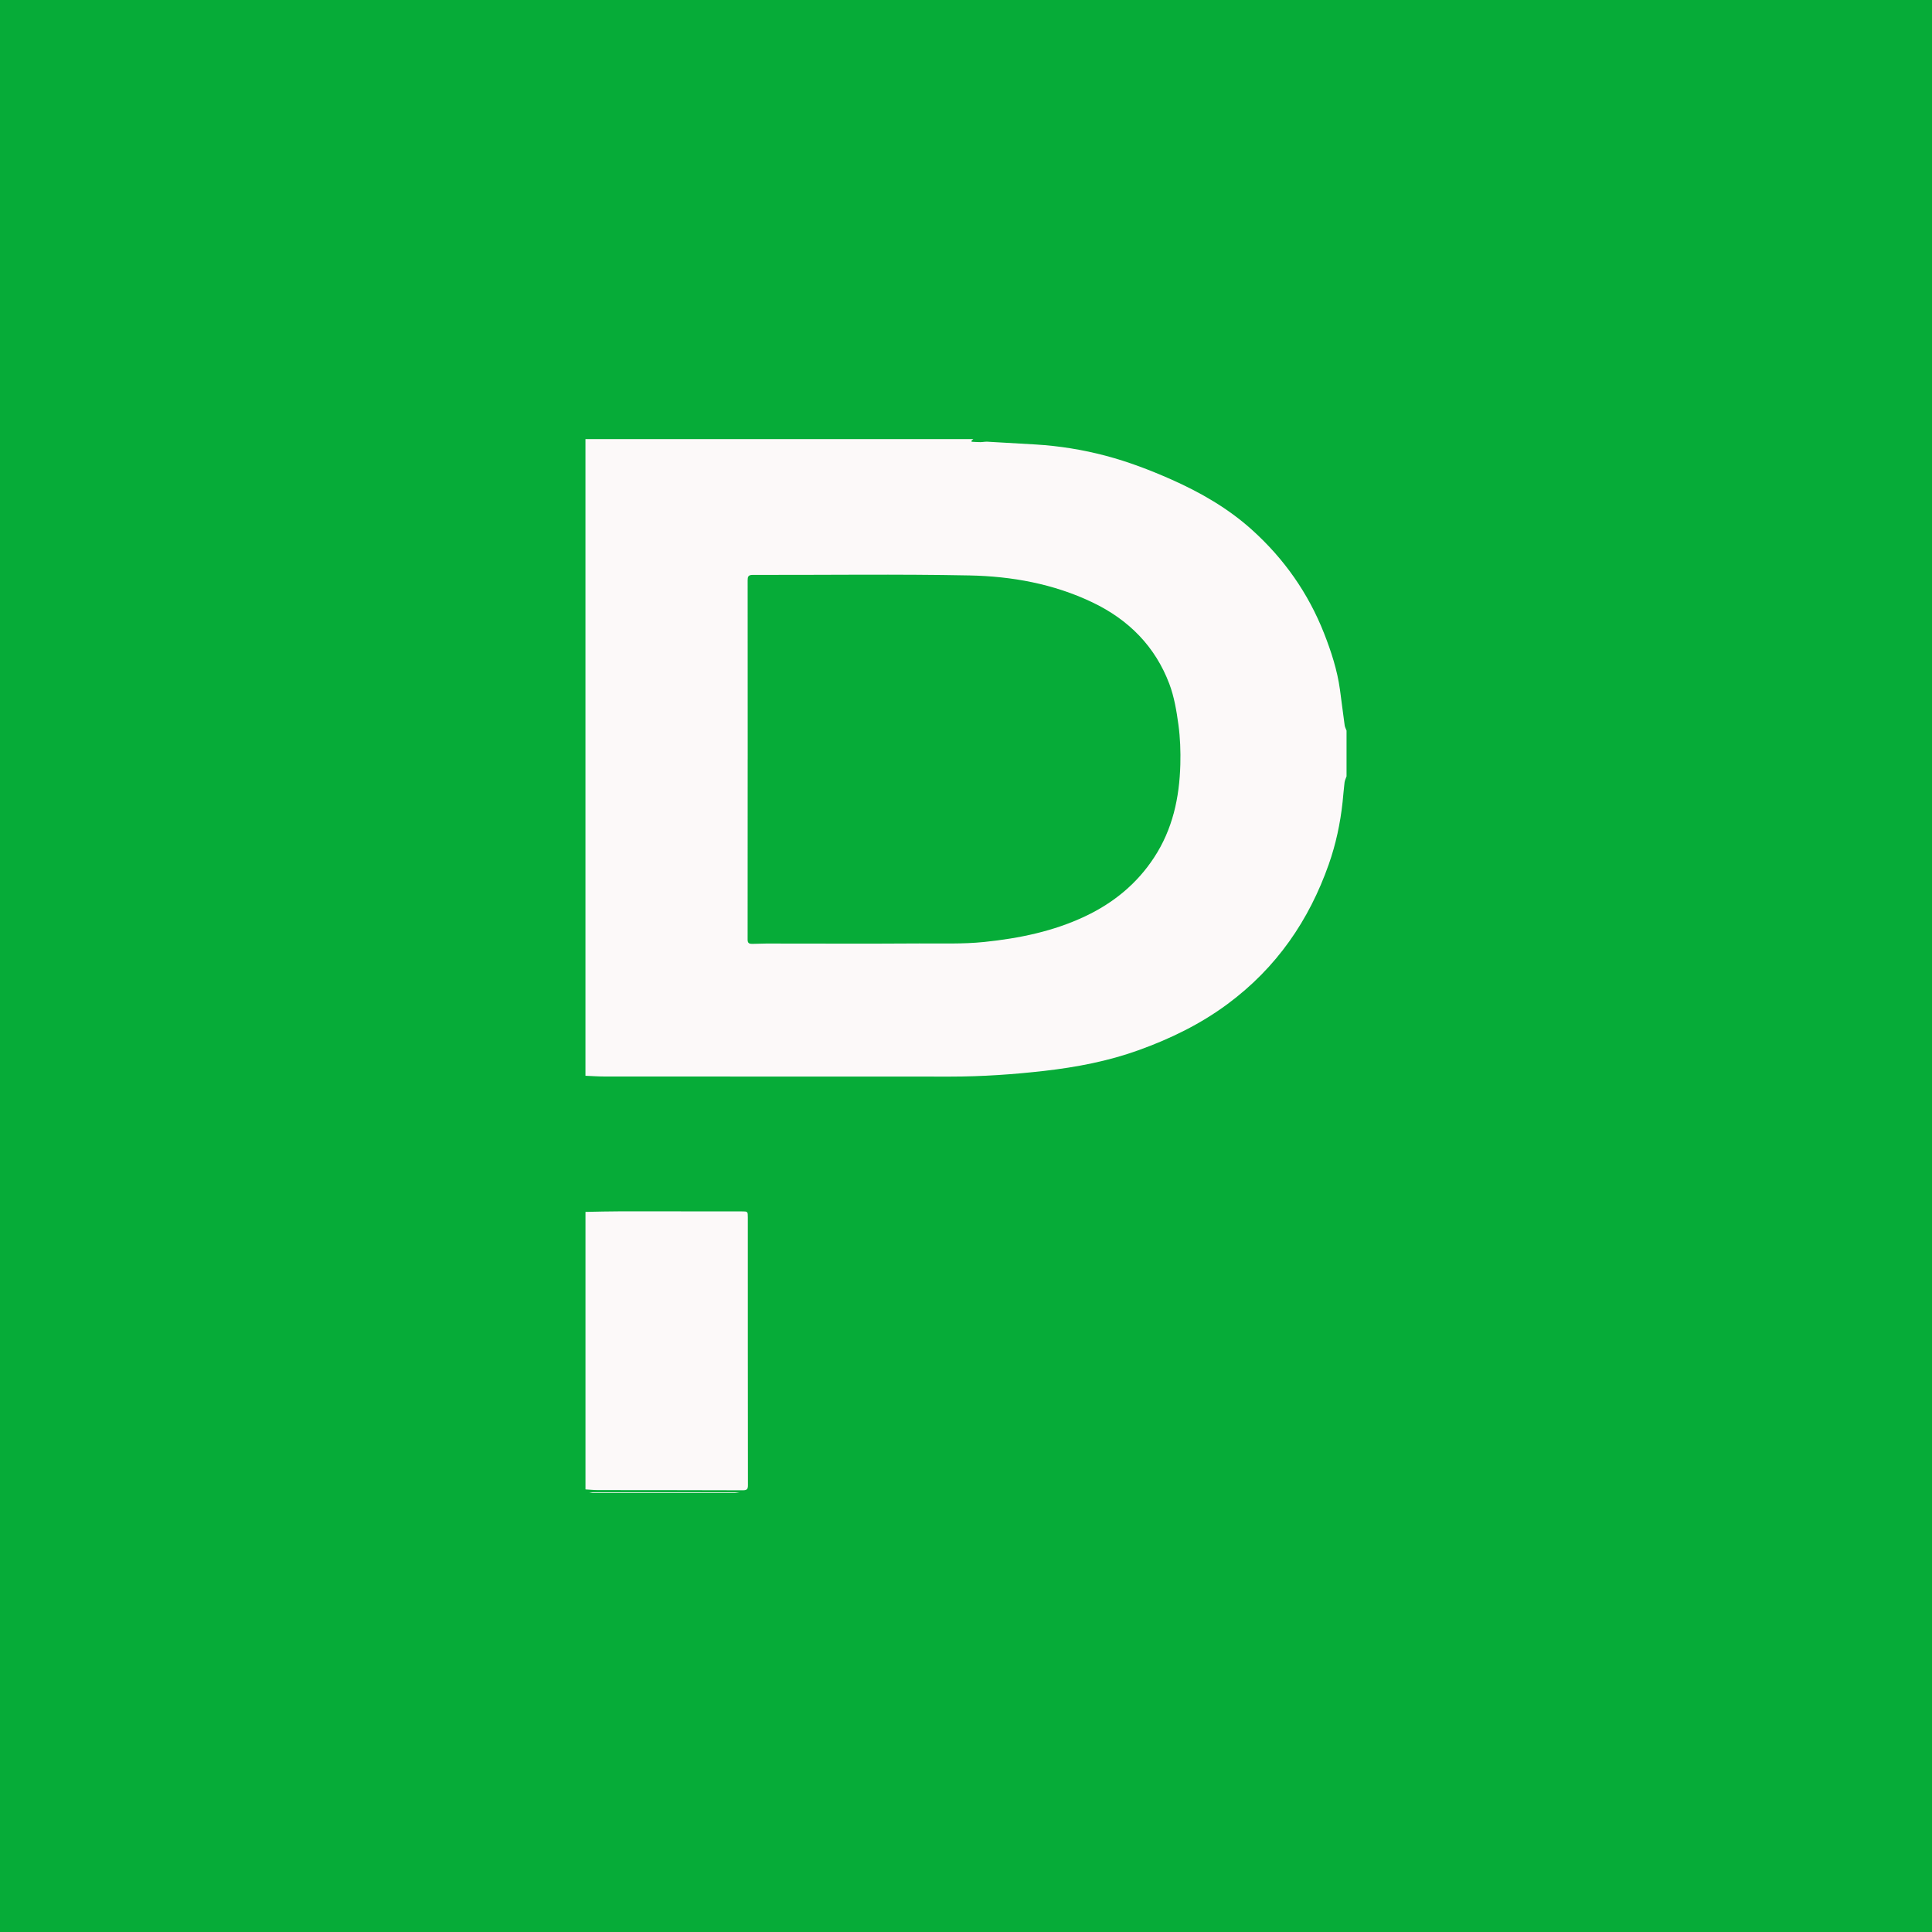 <svg width="66" height="66" viewBox="0 0 66 66" fill="none" xmlns="http://www.w3.org/2000/svg">
<rect width="66" height="66" fill="#06AC38"/>
<g clip-path="url(#clip0_5680_40384)">
<path d="M46 24.96V26.52C45.976 26.59 45.941 26.658 45.932 26.729C45.904 26.952 45.889 27.175 45.865 27.398C45.787 28.124 45.636 28.835 45.392 29.528C44.72 31.436 43.615 33.056 41.931 34.302C41.01 34.984 39.987 35.483 38.902 35.874C37.862 36.25 36.776 36.457 35.677 36.583C34.614 36.704 33.545 36.778 32.474 36.778C28.531 36.778 24.588 36.778 20.645 36.775C20.43 36.775 20.215 36.758 20 36.75C20 29.5 20 22.25 20 15C24.418 15 28.835 15 33.252 15C33.231 15.018 33.209 15.036 33.188 15.053C33.189 15.066 33.191 15.078 33.192 15.091C33.292 15.096 33.392 15.104 33.492 15.104C33.571 15.104 33.65 15.085 33.727 15.089C34.277 15.119 34.828 15.151 35.377 15.184C36.189 15.233 36.988 15.362 37.775 15.57C38.545 15.774 39.282 16.056 40.006 16.376C41.013 16.823 41.952 17.365 42.761 18.092C43.871 19.09 44.694 20.27 45.23 21.63C45.477 22.258 45.684 22.895 45.775 23.561C45.831 23.966 45.879 24.372 45.936 24.778C45.944 24.839 45.977 24.896 45.999 24.956L46 24.96ZM25.545 25.942C25.545 25.942 25.543 25.942 25.542 25.942C25.542 27.996 25.542 30.05 25.54 32.105C25.54 32.22 25.598 32.244 25.688 32.244C25.851 32.244 26.014 32.233 26.177 32.233C27.917 32.233 29.658 32.242 31.398 32.23C32.141 32.225 32.881 32.256 33.625 32.179C34.824 32.054 35.982 31.817 37.069 31.303C38.047 30.841 38.84 30.185 39.42 29.302C40.062 28.327 40.291 27.246 40.322 26.119C40.334 25.667 40.318 25.208 40.257 24.76C40.193 24.288 40.113 23.807 39.946 23.362C39.468 22.099 38.574 21.174 37.306 20.572C35.989 19.945 34.569 19.687 33.122 19.658C30.652 19.609 28.181 19.645 25.71 19.64C25.56 19.64 25.541 19.704 25.541 19.823C25.543 21.863 25.543 23.902 25.543 25.942H25.545Z" fill="#FCF9F9"/>
<path d="M20 41.4C20.399 41.393 20.799 41.381 21.198 41.381C22.575 41.38 23.953 41.381 25.33 41.383C25.546 41.383 25.547 41.384 25.547 41.591C25.547 44.64 25.547 47.689 25.551 50.738C25.551 50.868 25.519 50.911 25.377 50.91C23.726 50.904 22.075 50.905 20.424 50.903C20.283 50.903 20.141 50.888 20.001 50.88C20.001 47.72 20.001 44.56 20.001 41.4H20Z" fill="#FCF9F9"/>
<path d="M20.126 51C20.177 50.992 20.227 50.976 20.277 50.976C21.879 50.976 23.482 50.976 25.084 50.978C25.145 50.978 25.207 50.993 25.269 51C23.555 51 21.84 51 20.126 51Z" fill="#FCF9F9"/>
</g>
<defs>
<clipPath id="clip0_5680_40384">
<rect width="26" height="36" fill="white" transform="translate(20 15)"/>
</clipPath>
</defs>
</svg>
